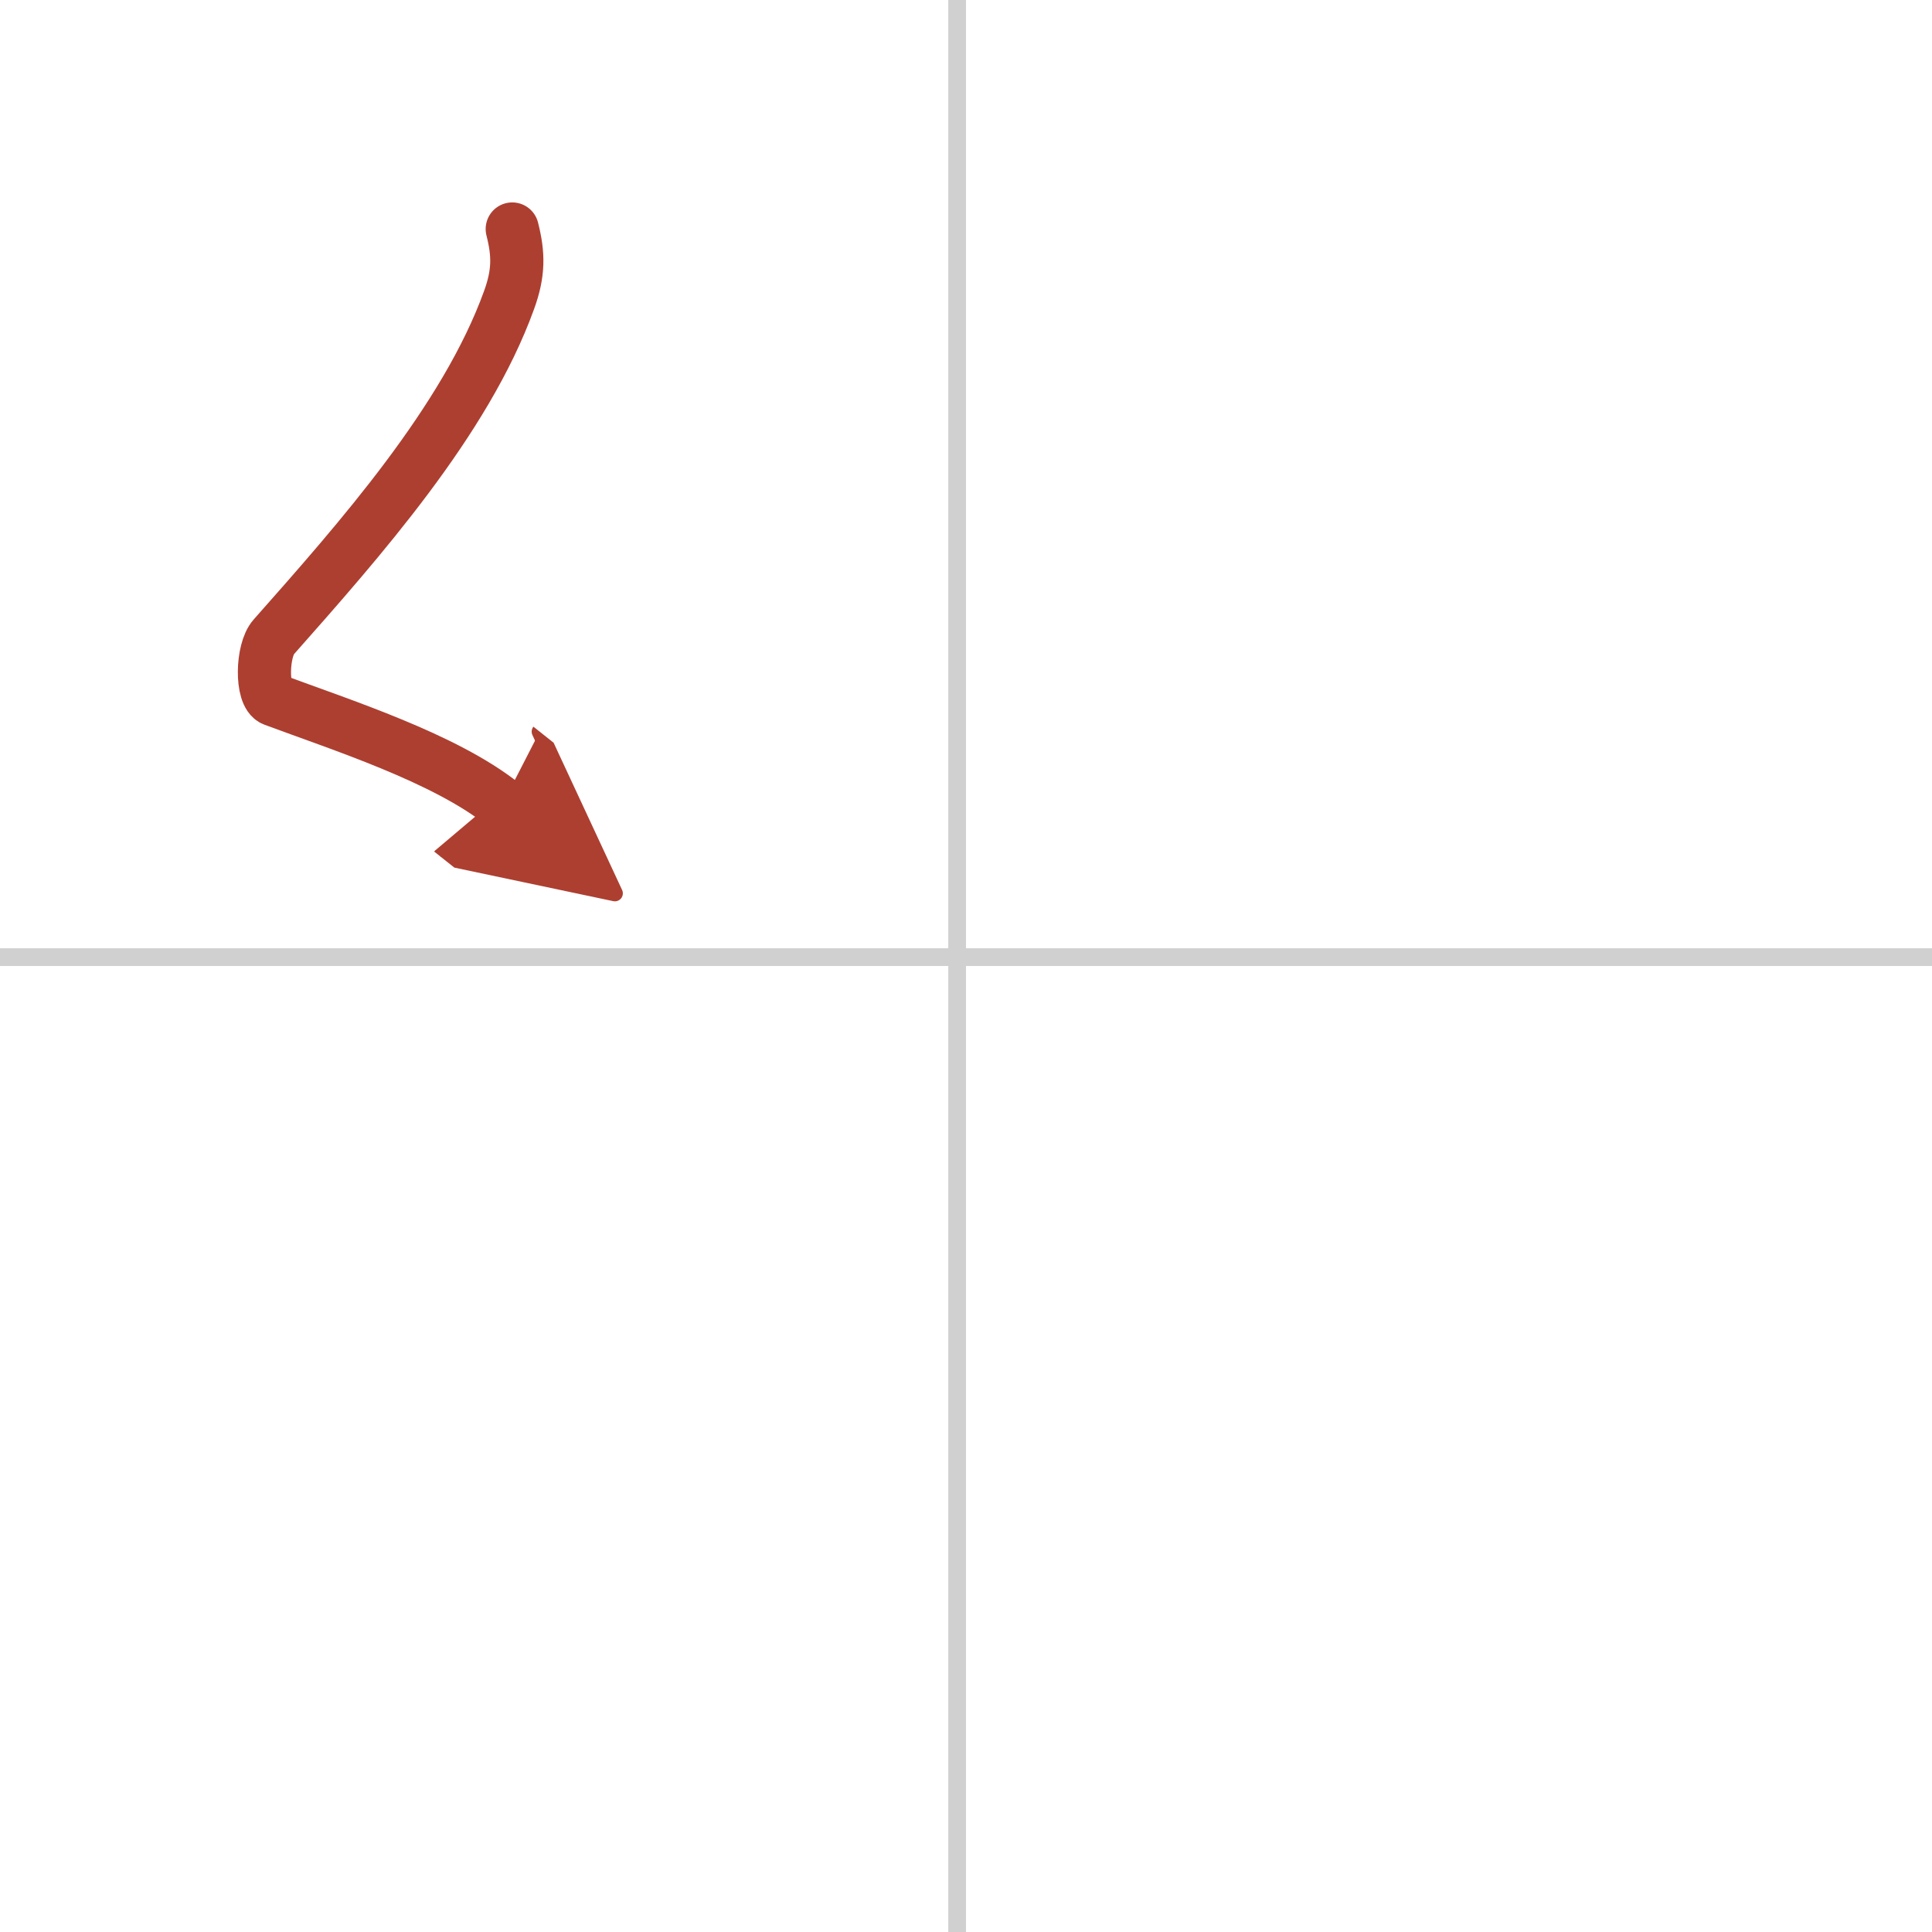 <svg width="400" height="400" viewBox="0 0 109 109" xmlns="http://www.w3.org/2000/svg"><defs><marker id="a" markerWidth="4" orient="auto" refX="1" refY="5" viewBox="0 0 10 10"><polyline points="0 0 10 5 0 10 1 5" fill="#ad3f31" stroke="#ad3f31"/></marker></defs><g fill="none" stroke-linecap="round" stroke-linejoin="round" stroke-width="3"><rect width="100%" height="100%" fill="#fff" stroke="#fff"/><line x1="54" x2="54" y2="109" stroke="#d0d0d0" stroke-width="1"/><line x2="109" y1="54" y2="54" stroke="#d0d0d0" stroke-width="1"/><path d="m28.9 12.92c0.36 1.42 0.38 2.47-0.18 4.01-2.46 6.81-8.46 13.56-13.28 19.01-0.67 0.75-0.72 3.27 0 3.54 3.81 1.42 9.64 3.28 12.91 5.88" marker-end="url(#a)" stroke="#ad3f31"/></g></svg>
